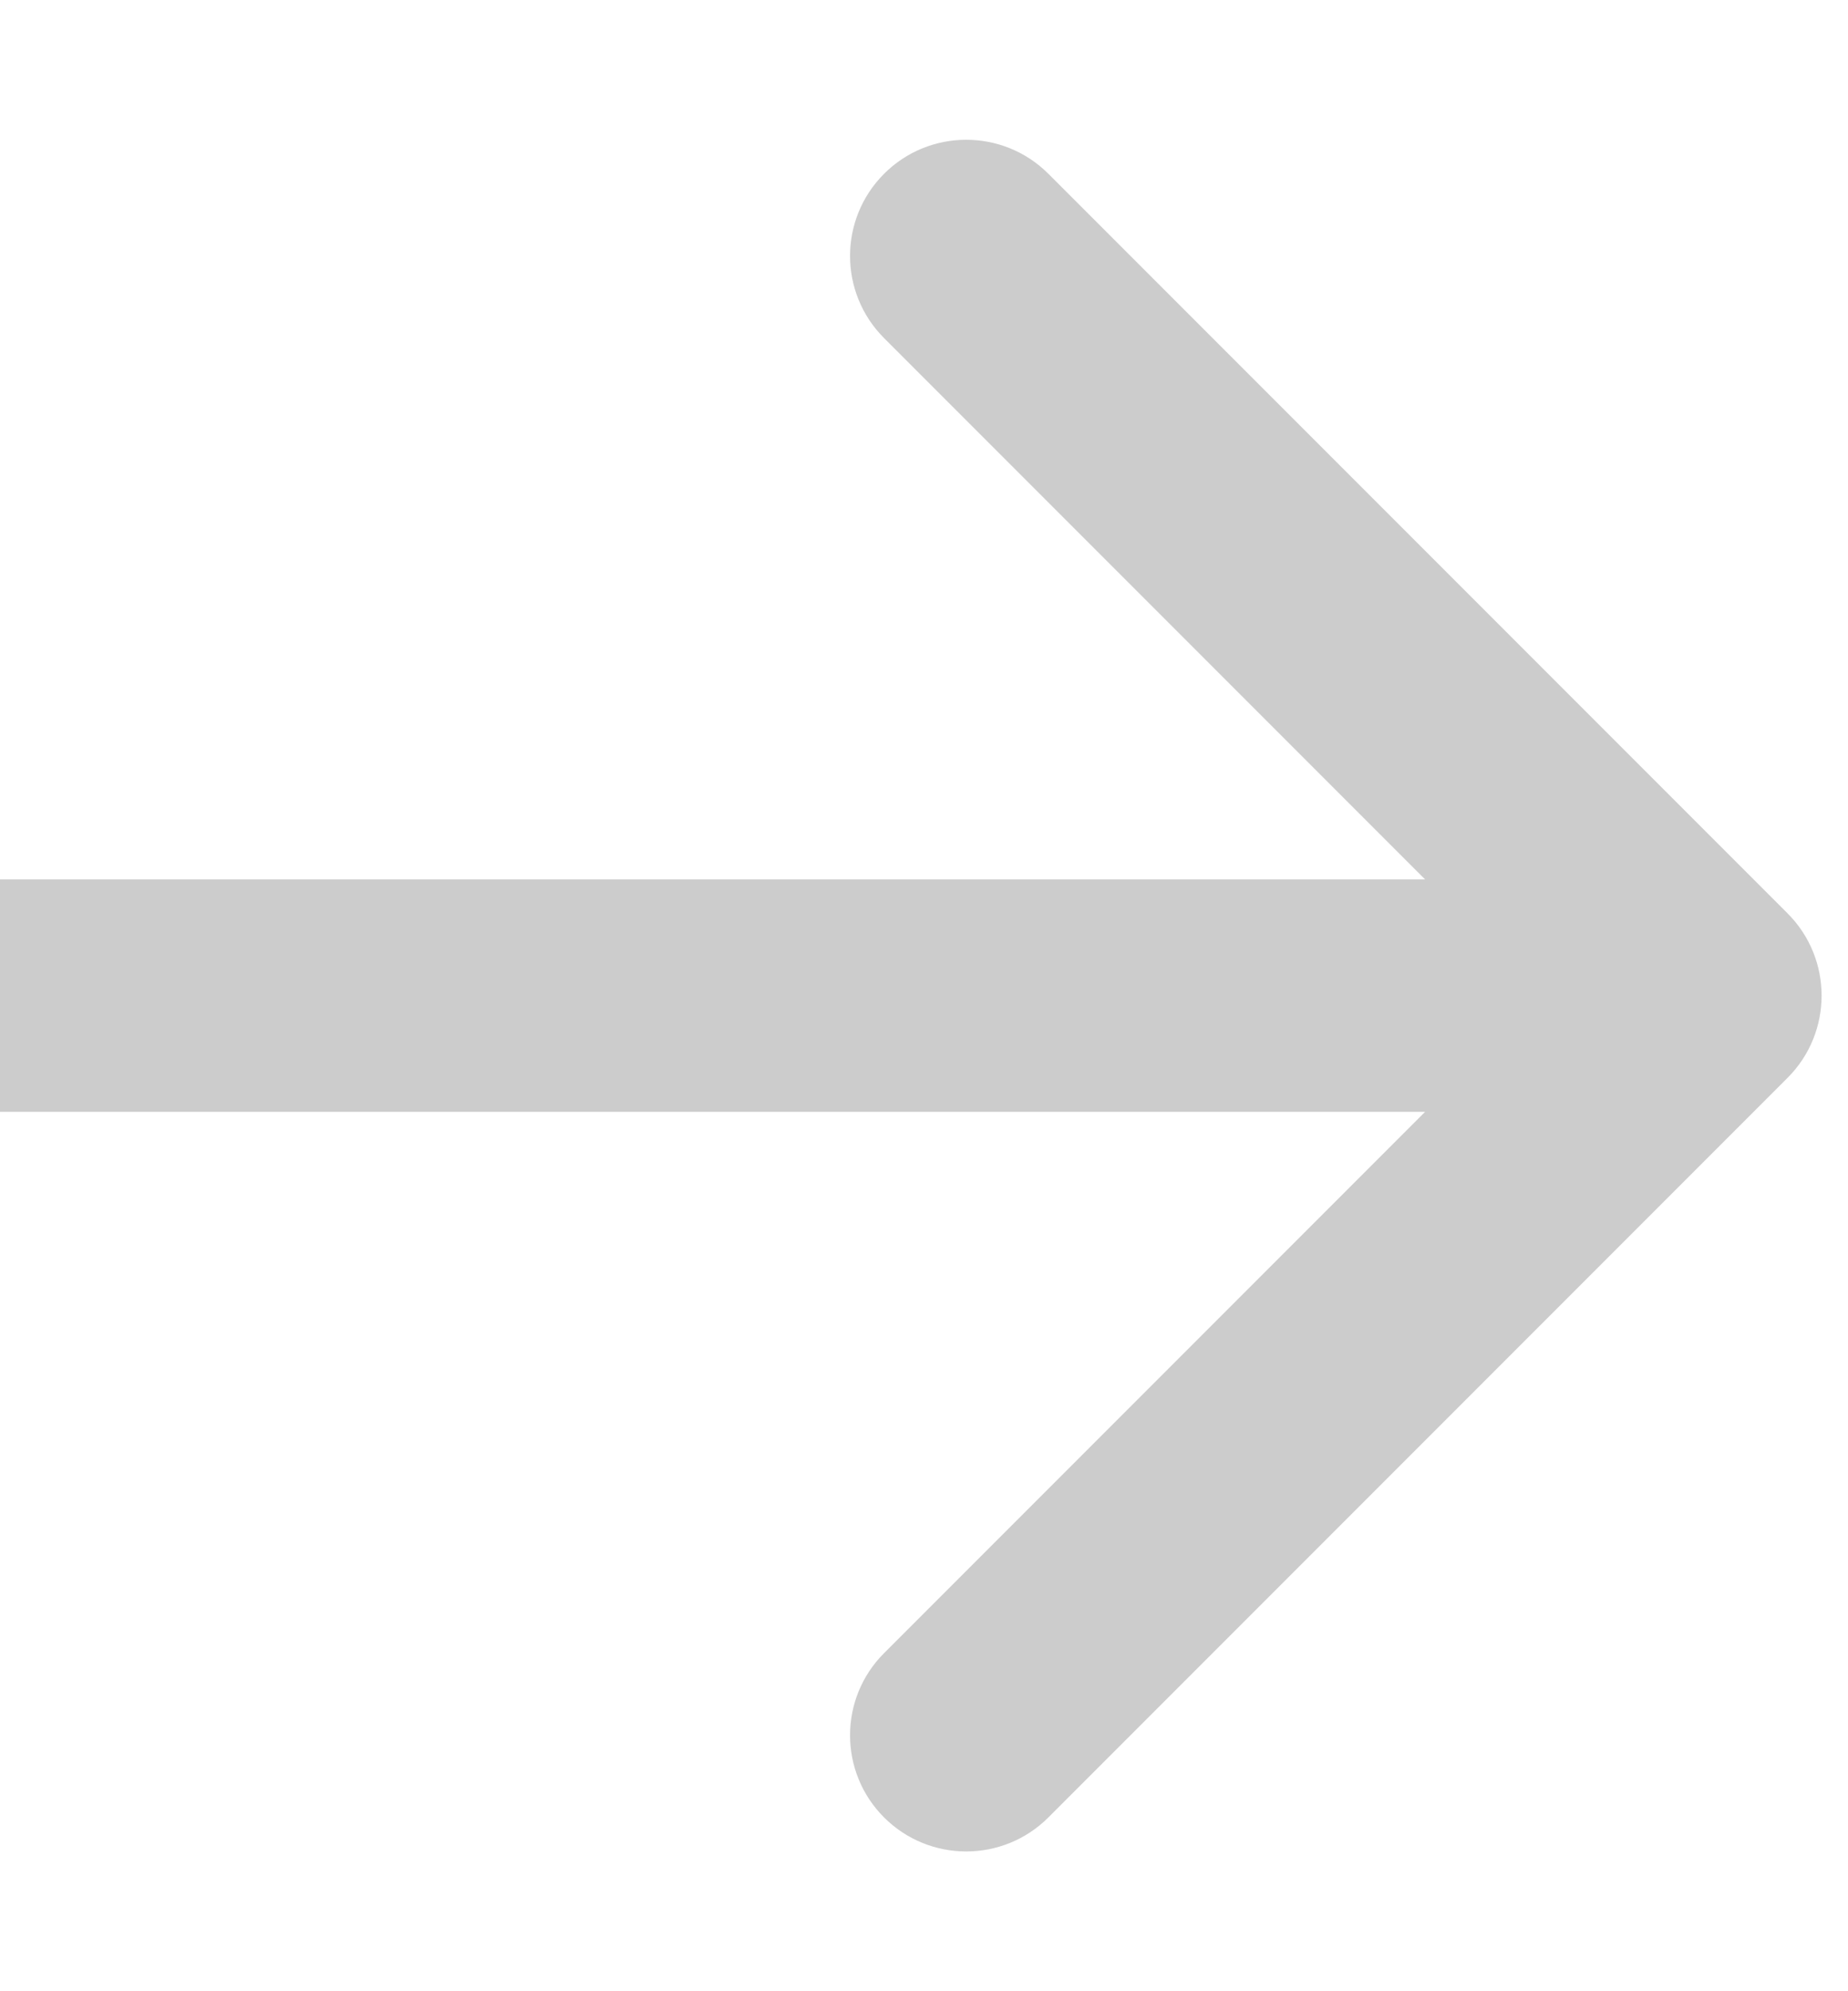 <?xml version="1.0" encoding="utf-8"?>
<svg xmlns="http://www.w3.org/2000/svg" fill="none" height="100%" overflow="visible" preserveAspectRatio="none" style="display: block;" viewBox="0 0 13 14" width="100%">
<path d="M12.575 7.578C12.894 7.259 12.894 6.741 12.575 6.422L7.375 1.222C7.056 0.903 6.538 0.903 6.219 1.222C5.9 1.541 5.9 2.058 6.219 2.377L10.842 7L6.219 11.623C5.9 11.942 5.9 12.459 6.219 12.778C6.538 13.097 7.056 13.097 7.375 12.778L12.575 7.578ZM0 7V7.817H11.997V7V6.183H0V7Z" fill="black" fill-opacity="0.2" id="Arrow 1"/>
</svg>